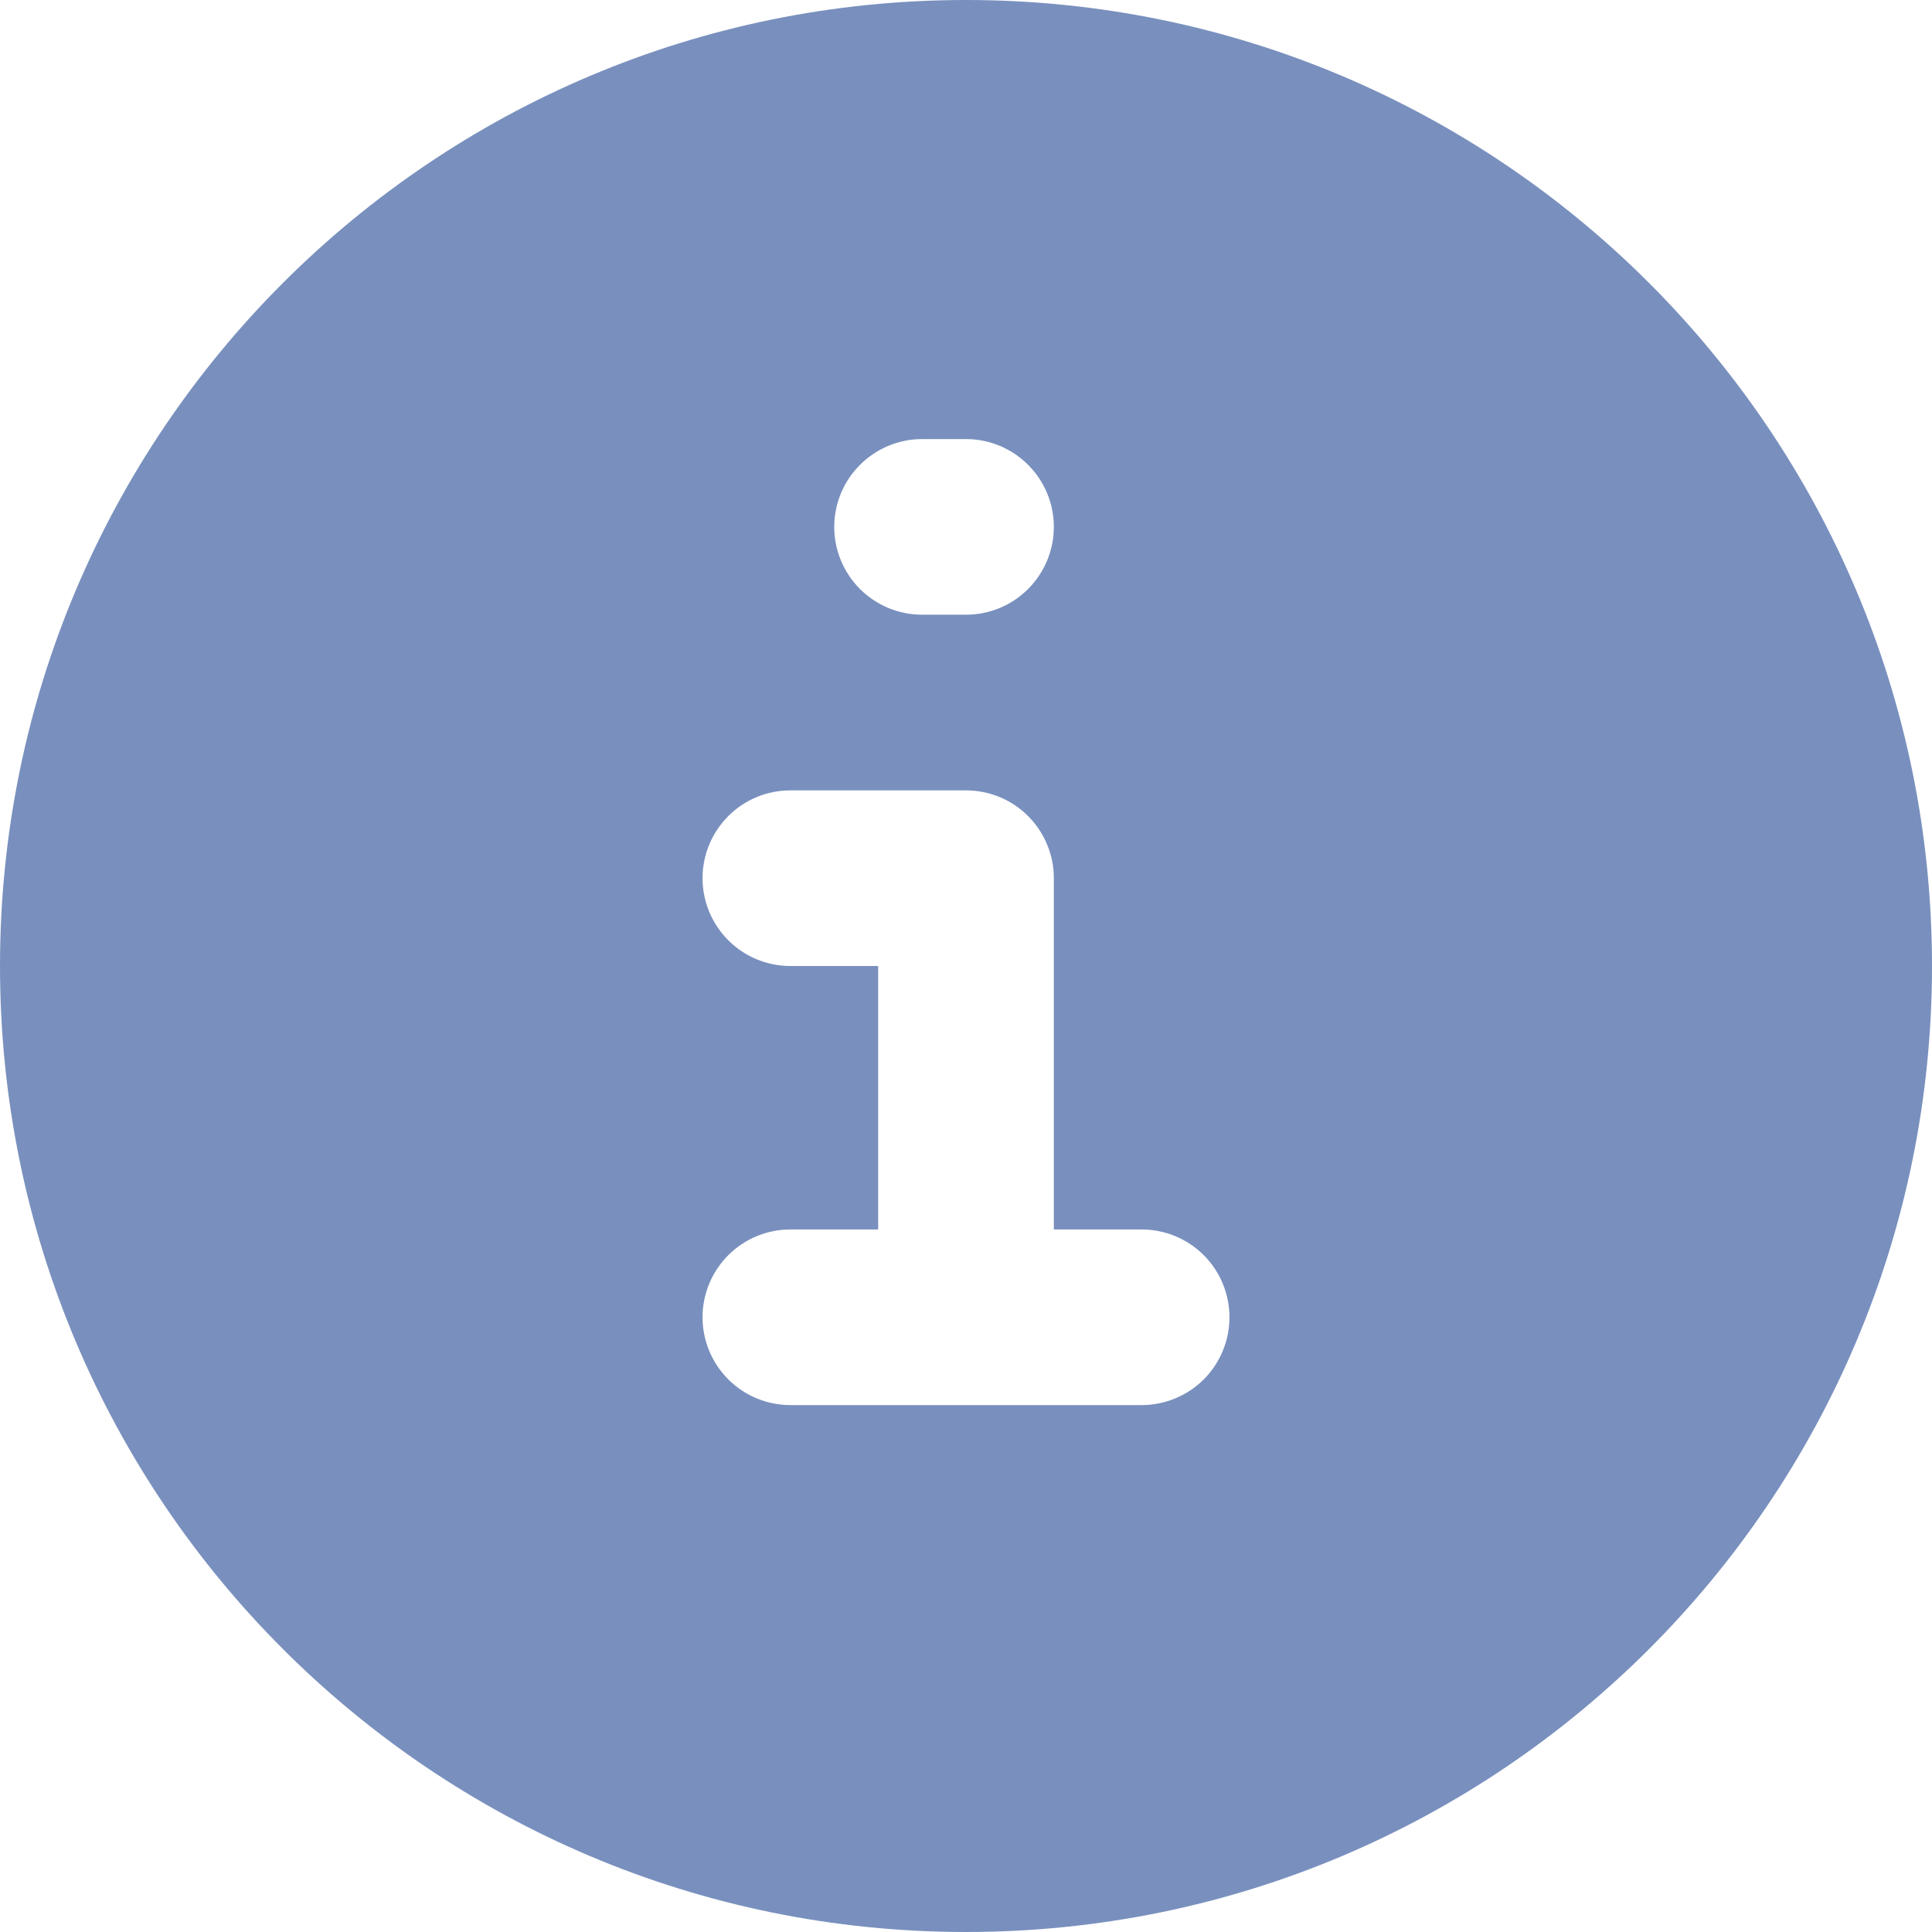 <?xml version="1.0" encoding="UTF-8"?> <svg xmlns="http://www.w3.org/2000/svg" width="30" height="30" viewBox="0 0 30 30" fill="none"> <path fill-rule="evenodd" clip-rule="evenodd" d="M15 0C6.716 0 0 6.716 0 15C0 23.284 6.716 30 15 30C23.284 30 30 23.284 30 15C30 6.716 23.284 0 15 0ZM14.318 6.818C13.957 6.818 13.61 6.962 13.354 7.218C13.098 7.473 12.954 7.82 12.954 8.182C12.954 8.543 13.098 8.89 13.354 9.146C13.61 9.402 13.957 9.545 14.318 9.545H15C15.362 9.545 15.709 9.402 15.964 9.146C16.22 8.89 16.364 8.543 16.364 8.182C16.364 7.82 16.22 7.473 15.964 7.218C15.709 6.962 15.362 6.818 15 6.818H14.318ZM12.273 12.273C11.911 12.273 11.564 12.416 11.309 12.672C11.053 12.928 10.909 13.275 10.909 13.636C10.909 13.998 11.053 14.345 11.309 14.601C11.564 14.856 11.911 15 12.273 15H13.636V19.091H12.273C11.911 19.091 11.564 19.235 11.309 19.49C11.053 19.746 10.909 20.093 10.909 20.454C10.909 20.816 11.053 21.163 11.309 21.419C11.564 21.674 11.911 21.818 12.273 21.818H17.727C18.089 21.818 18.436 21.674 18.692 21.419C18.947 21.163 19.091 20.816 19.091 20.454C19.091 20.093 18.947 19.746 18.692 19.49C18.436 19.235 18.089 19.091 17.727 19.091H16.364V13.636C16.364 13.275 16.22 12.928 15.964 12.672C15.709 12.416 15.362 12.273 15 12.273H12.273Z" fill="#7990BE"></path> </svg> 